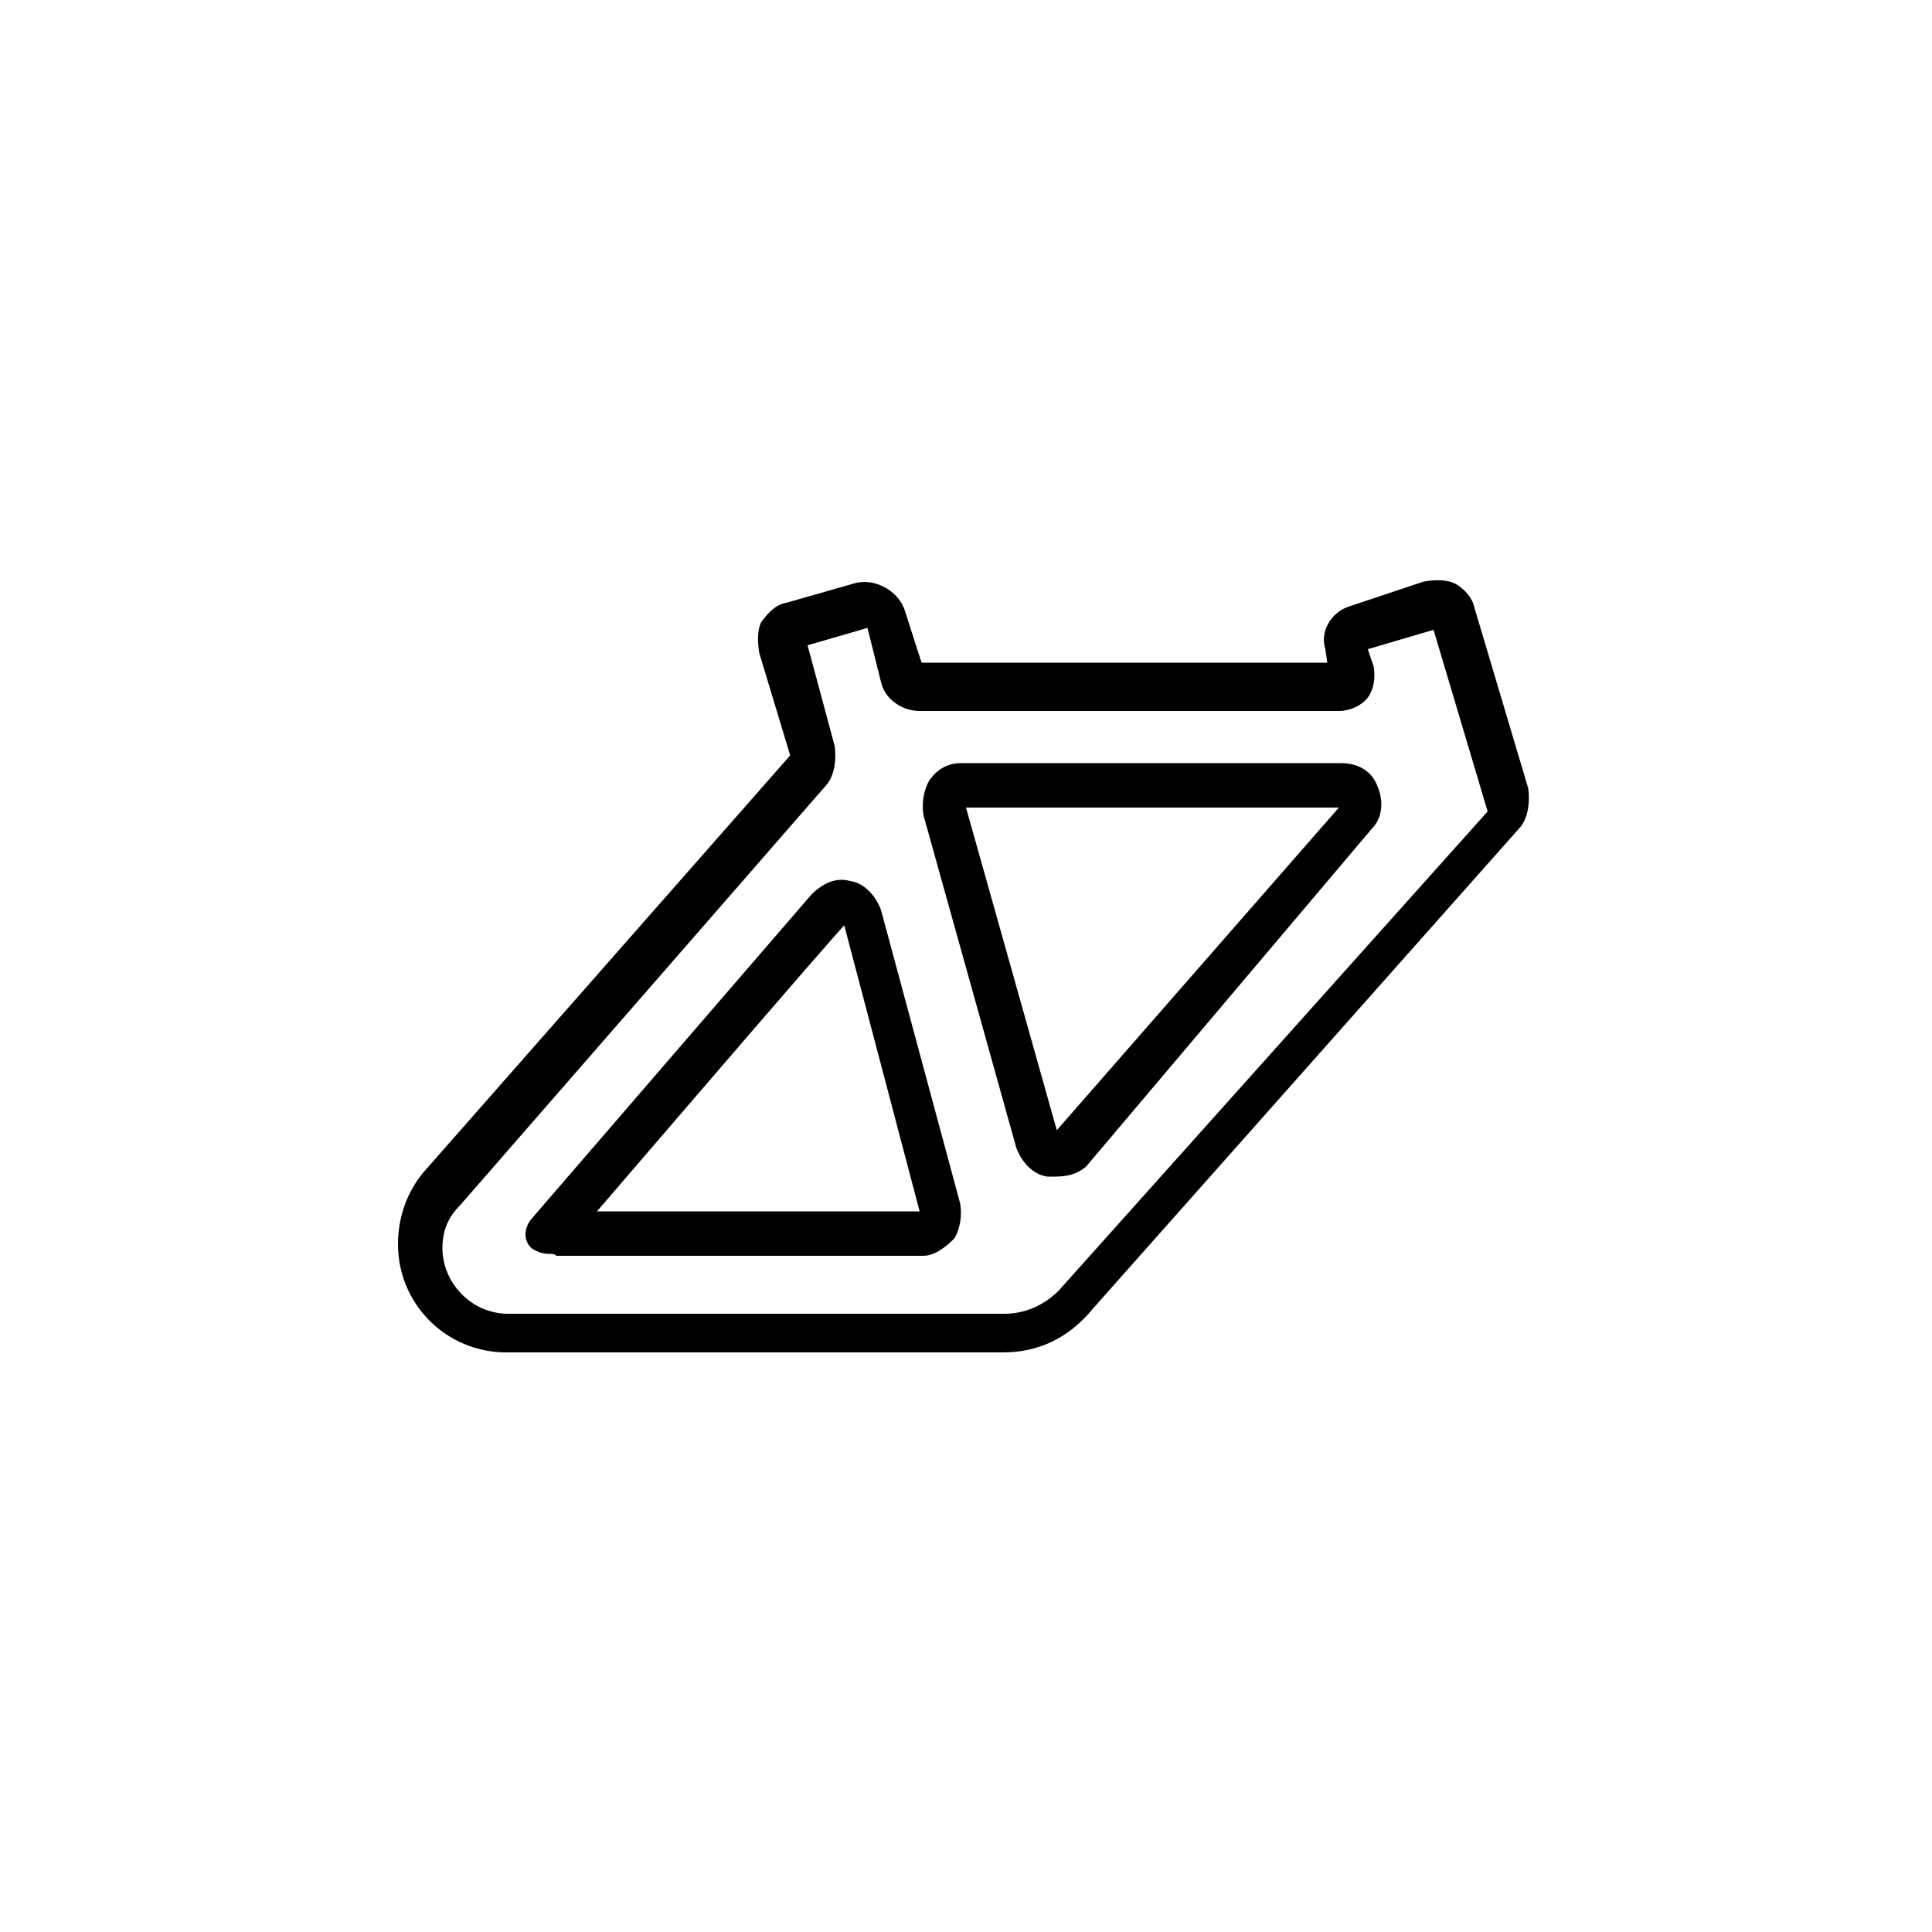<?xml version="1.0" encoding="utf-8"?>
<svg version="1.1" id="b" xmlns="http://www.w3.org/2000/svg" xmlns:xlink="http://www.w3.org/1999/xlink" x="0px" y="0px"
	 viewBox="0 0 100 100" style="enable-background:new 0 0 100 100;" xml:space="preserve">
<g id="c">
	<path d="M28.4,64.9c-0.3,0-0.6-0.1-0.9-0.3c-0.4-0.4-0.4-1,0-1.5L42,46.3c0.6-0.6,1.3-0.9,2-0.7c0.7,0.1,1.3,0.7,1.6,1.5l4.1,15.2
		c0.1,0.6,0,1.3-0.3,1.8c-0.4,0.4-1,0.9-1.6,0.9h-19C28.7,64.9,28.6,64.9,28.4,64.9L28.4,64.9z M47.6,62.8L47.6,62.8L47.6,62.8z
		 M30.9,62.7h16.7l-3.9-14.8C43.6,47.9,30.9,62.7,30.9,62.7z"/>
	<path d="M51.9,70H26.2c-3.1,0-5.6-2.5-5.6-5.6c0-1.3,0.4-2.6,1.3-3.7l19-21.6l-1.6-5.3c-0.1-0.6-0.1-1.2,0.1-1.6
		c0.3-0.4,0.7-0.9,1.3-1l3.5-1c1-0.3,2.2,0.3,2.6,1.3l0.9,2.8h21l-0.1-0.7c-0.3-0.9,0.3-1.9,1.2-2.2l3.9-1.3
		c0.6-0.1,1.2-0.1,1.6,0.1s0.9,0.7,1,1.2l2.8,9.4c0.1,0.7,0,1.5-0.4,2L56.6,67.7C55.3,69.3,53.7,70,51.9,70L51.9,70z M43.2,38.6
		c0.1,0.7,0,1.5-0.4,2l-19,21.8c-0.6,0.6-0.9,1.3-0.9,2.2c0,1.8,1.5,3.4,3.4,3.4h25.7c1,0,2-0.4,2.8-1.2l22.2-24.8l-2.8-9.4l-3.4,1
		l0.3,0.9c0.1,0.6,0,1.2-0.3,1.6s-0.9,0.7-1.5,0.7H47.6c-0.9,0-1.8-0.6-2-1.5l-0.7-2.8l-3.1,0.9L43.2,38.6L43.2,38.6L43.2,38.6z
		 M41,39.3L41,39.3L41,39.3z"/>
	<path d="M54.6,60.9c-0.1,0-0.3,0-0.4,0c-0.7-0.1-1.3-0.7-1.6-1.5l-4.8-17.2c-0.1-0.6,0-1.3,0.3-1.8c0.4-0.6,1-0.9,1.6-0.9h19.7
		c0.9,0,1.6,0.4,1.9,1.2c0.3,0.7,0.3,1.6-0.3,2.2L56.2,60.4C55.7,60.8,55.2,60.9,54.6,60.9L54.6,60.9z M50,41.8l4.7,16.7l14.6-16.7
		C69.2,41.8,50,41.8,50,41.8z M69.6,41.8L69.6,41.8L69.6,41.8z"/>
</g>
</svg>
